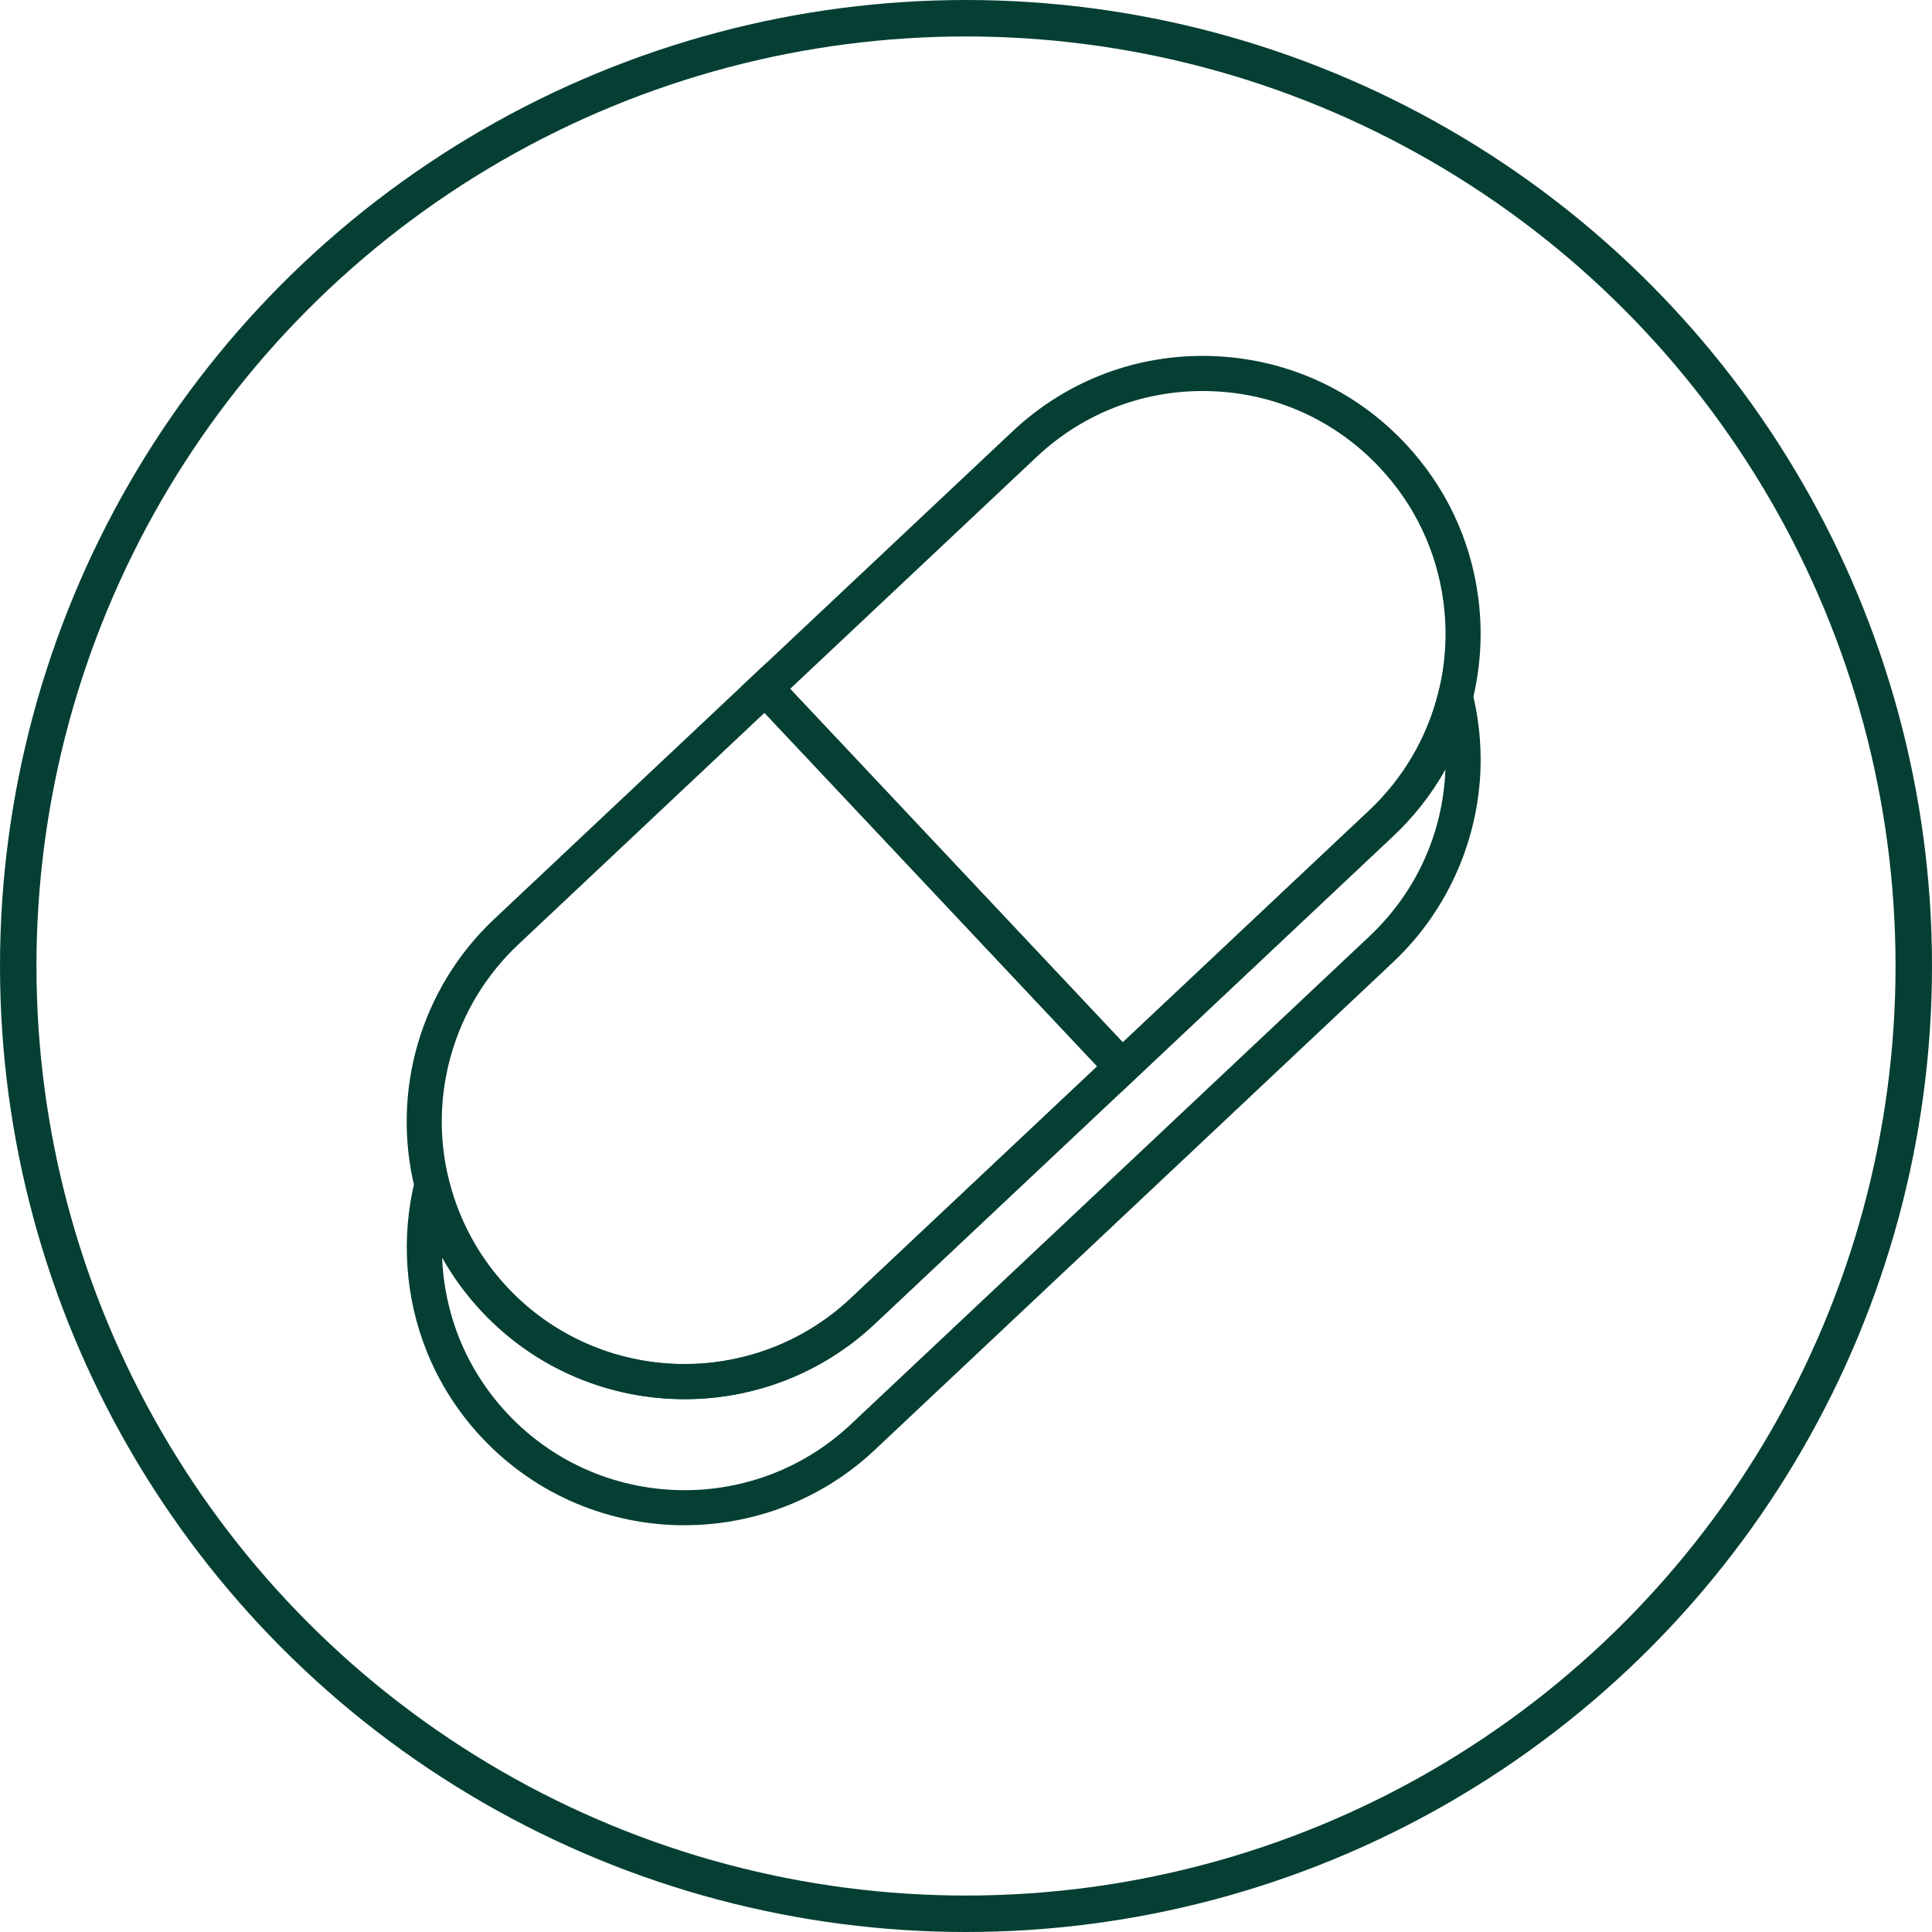 <svg xmlns="http://www.w3.org/2000/svg" fill="none" viewBox="0 0 53 53" height="53" width="53">
<g id="Group 1000011051">
<g id="Group">
<path fill="#053F33" d="M18.778 38.38C16.748 38.38 14.724 37.577 13.227 35.987C12.575 35.294 12.065 34.499 11.711 33.626C11.578 33.296 11.467 32.954 11.382 32.61C10.716 29.935 11.549 27.102 13.553 25.216L21.015 18.194L31.459 29.293L23.997 36.314C22.529 37.696 20.65 38.381 18.777 38.381L18.778 38.38ZM20.973 19.553L14.213 25.915C12.461 27.564 11.734 30.04 12.316 32.376C12.39 32.677 12.488 32.976 12.604 33.264C12.913 34.027 13.359 34.721 13.928 35.327C16.444 37.999 20.666 38.127 23.339 35.612L30.099 29.251L20.973 19.554V19.553Z" id="Vector"></path>
<path fill="#053F33" d="M30.759 29.955L20.314 18.856L27.775 11.835C29.258 10.44 31.194 9.704 33.228 9.767C35.263 9.829 37.151 10.679 38.546 12.161C39.644 13.328 40.337 14.78 40.548 16.361C40.594 16.693 40.618 17.037 40.618 17.383C40.618 18.005 40.541 18.625 40.392 19.228C40.04 20.646 39.289 21.927 38.219 22.933L30.759 29.955ZM21.674 18.898L30.8 28.595L37.56 22.233C38.494 21.354 39.151 20.235 39.458 18.997C39.589 18.47 39.655 17.927 39.655 17.384C39.655 17.083 39.634 16.782 39.594 16.492C39.409 15.109 38.804 13.84 37.845 12.822C36.627 11.526 34.977 10.783 33.2 10.73C31.423 10.675 29.73 11.317 28.435 12.537L21.675 18.898H21.674Z" id="Vector_2"></path>
<path fill="#053F33" d="M18.779 41.842C16.749 41.842 14.726 41.039 13.228 39.449C12.576 38.756 12.066 37.961 11.713 37.088C11.114 35.607 10.996 33.937 11.382 32.383L11.848 30.507L12.316 32.382C12.391 32.684 12.489 32.983 12.605 33.27C12.914 34.033 13.359 34.727 13.929 35.333C16.444 38.005 20.666 38.134 23.34 35.618L30.45 28.927L37.561 22.235C38.495 21.356 39.151 20.237 39.458 18.999L39.924 17.122L40.392 18.998C40.459 19.267 40.512 19.544 40.549 19.82C40.595 20.152 40.618 20.496 40.618 20.841C40.618 22.935 39.744 24.957 38.22 26.391L31.11 33.083L23.999 39.774C22.531 41.156 20.652 41.841 18.779 41.841V41.842ZM12.127 34.493C12.158 35.258 12.318 36.017 12.605 36.726C12.914 37.489 13.359 38.183 13.929 38.789C15.237 40.178 17.006 40.88 18.779 40.88C20.416 40.88 22.056 40.281 23.34 39.074L30.451 32.383L37.561 25.691C38.849 24.48 39.585 22.86 39.652 21.105C39.275 21.78 38.793 22.397 38.221 22.935L29.386 31.25L24 36.318C22.531 37.7 20.653 38.385 18.78 38.385C16.75 38.385 14.726 37.583 13.229 35.992C12.799 35.535 12.43 35.032 12.127 34.493Z" id="Vector_3"></path>
</g>
<circle stroke="#053F33" r="26" cy="26.5" cx="26.5" id="Ellipse 204"></circle>
</g>
</svg>
